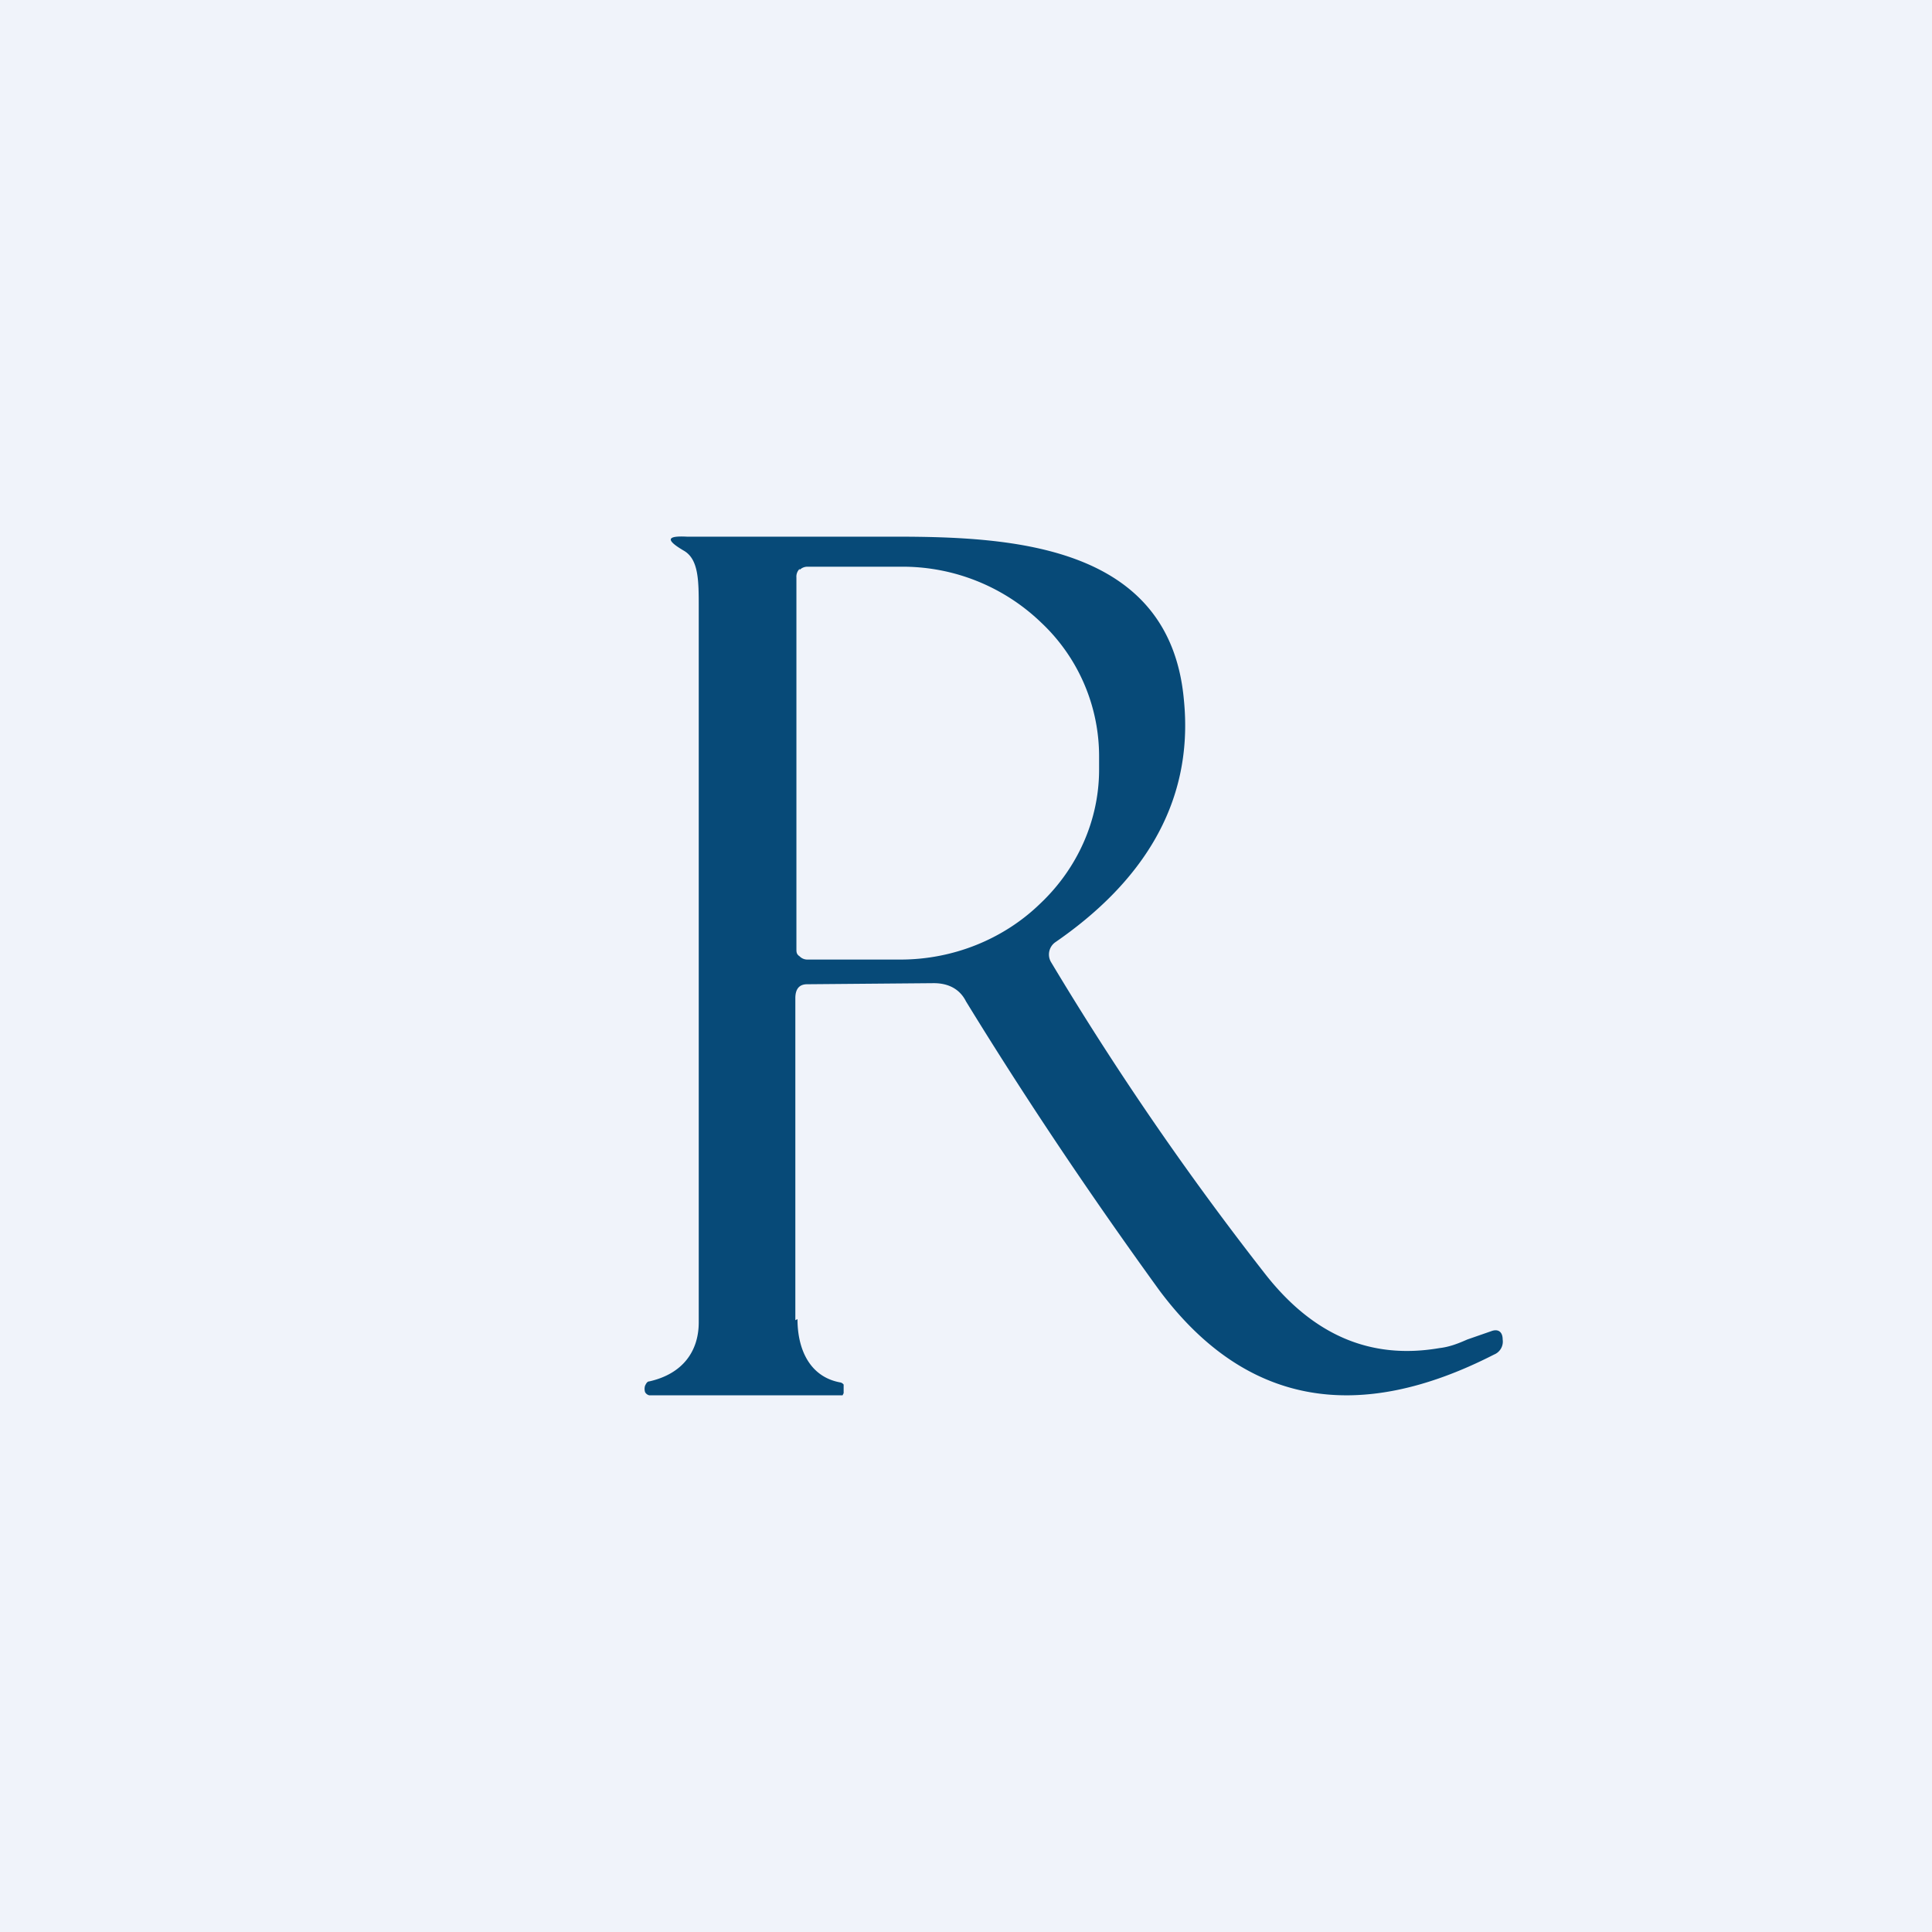 <!-- by TradingView --><svg width="18" height="18" viewBox="0 0 18 18" xmlns="http://www.w3.org/2000/svg"><path fill="#F0F3FA" d="M0 0h18v18H0z"/><path fill-rule="evenodd" d="M7.41 12.3v-3c0-.09.04-.13.11-.13l1.18-.01c.13 0 .24.05.3.17.57.93 1.17 1.82 1.8 2.69.79 1.06 1.83 1.26 3.12.6a.13.13 0 0 0 .08-.14c0-.07-.04-.1-.1-.08l-.23.08c-.09.04-.17.07-.26.08-.64.11-1.18-.12-1.63-.7a28.35 28.35 0 0 1-1.99-2.9.14.14 0 0 1 .04-.18c.77-.53 1.3-1.26 1.2-2.26C10.9 5.08 9.44 5 8.34 5H6.4c-.19-.01-.2.03-.03.13.14.08.14.28.14.53v6.66c0 .27-.15.48-.46.55-.02 0-.03.02-.04.04a.1.1 0 0 0 0 .06.06.06 0 0 0 .04.03h1.8l.01-.02v-.08a.05.05 0 0 0-.03-.02c-.28-.05-.4-.3-.4-.59Zm.04-7a.1.1 0 0 0-.03.08v3.46c0 .03 0 .05.03.07a.1.1 0 0 0 .07.03h.87c.49 0 .96-.19 1.3-.52.35-.33.55-.78.55-1.25v-.12A1.71 1.71 0 0 0 9.7 5.8a1.86 1.86 0 0 0-1.31-.52h-.87a.1.1 0 0 0-.07.03Z" fill="#074A78"/></svg>